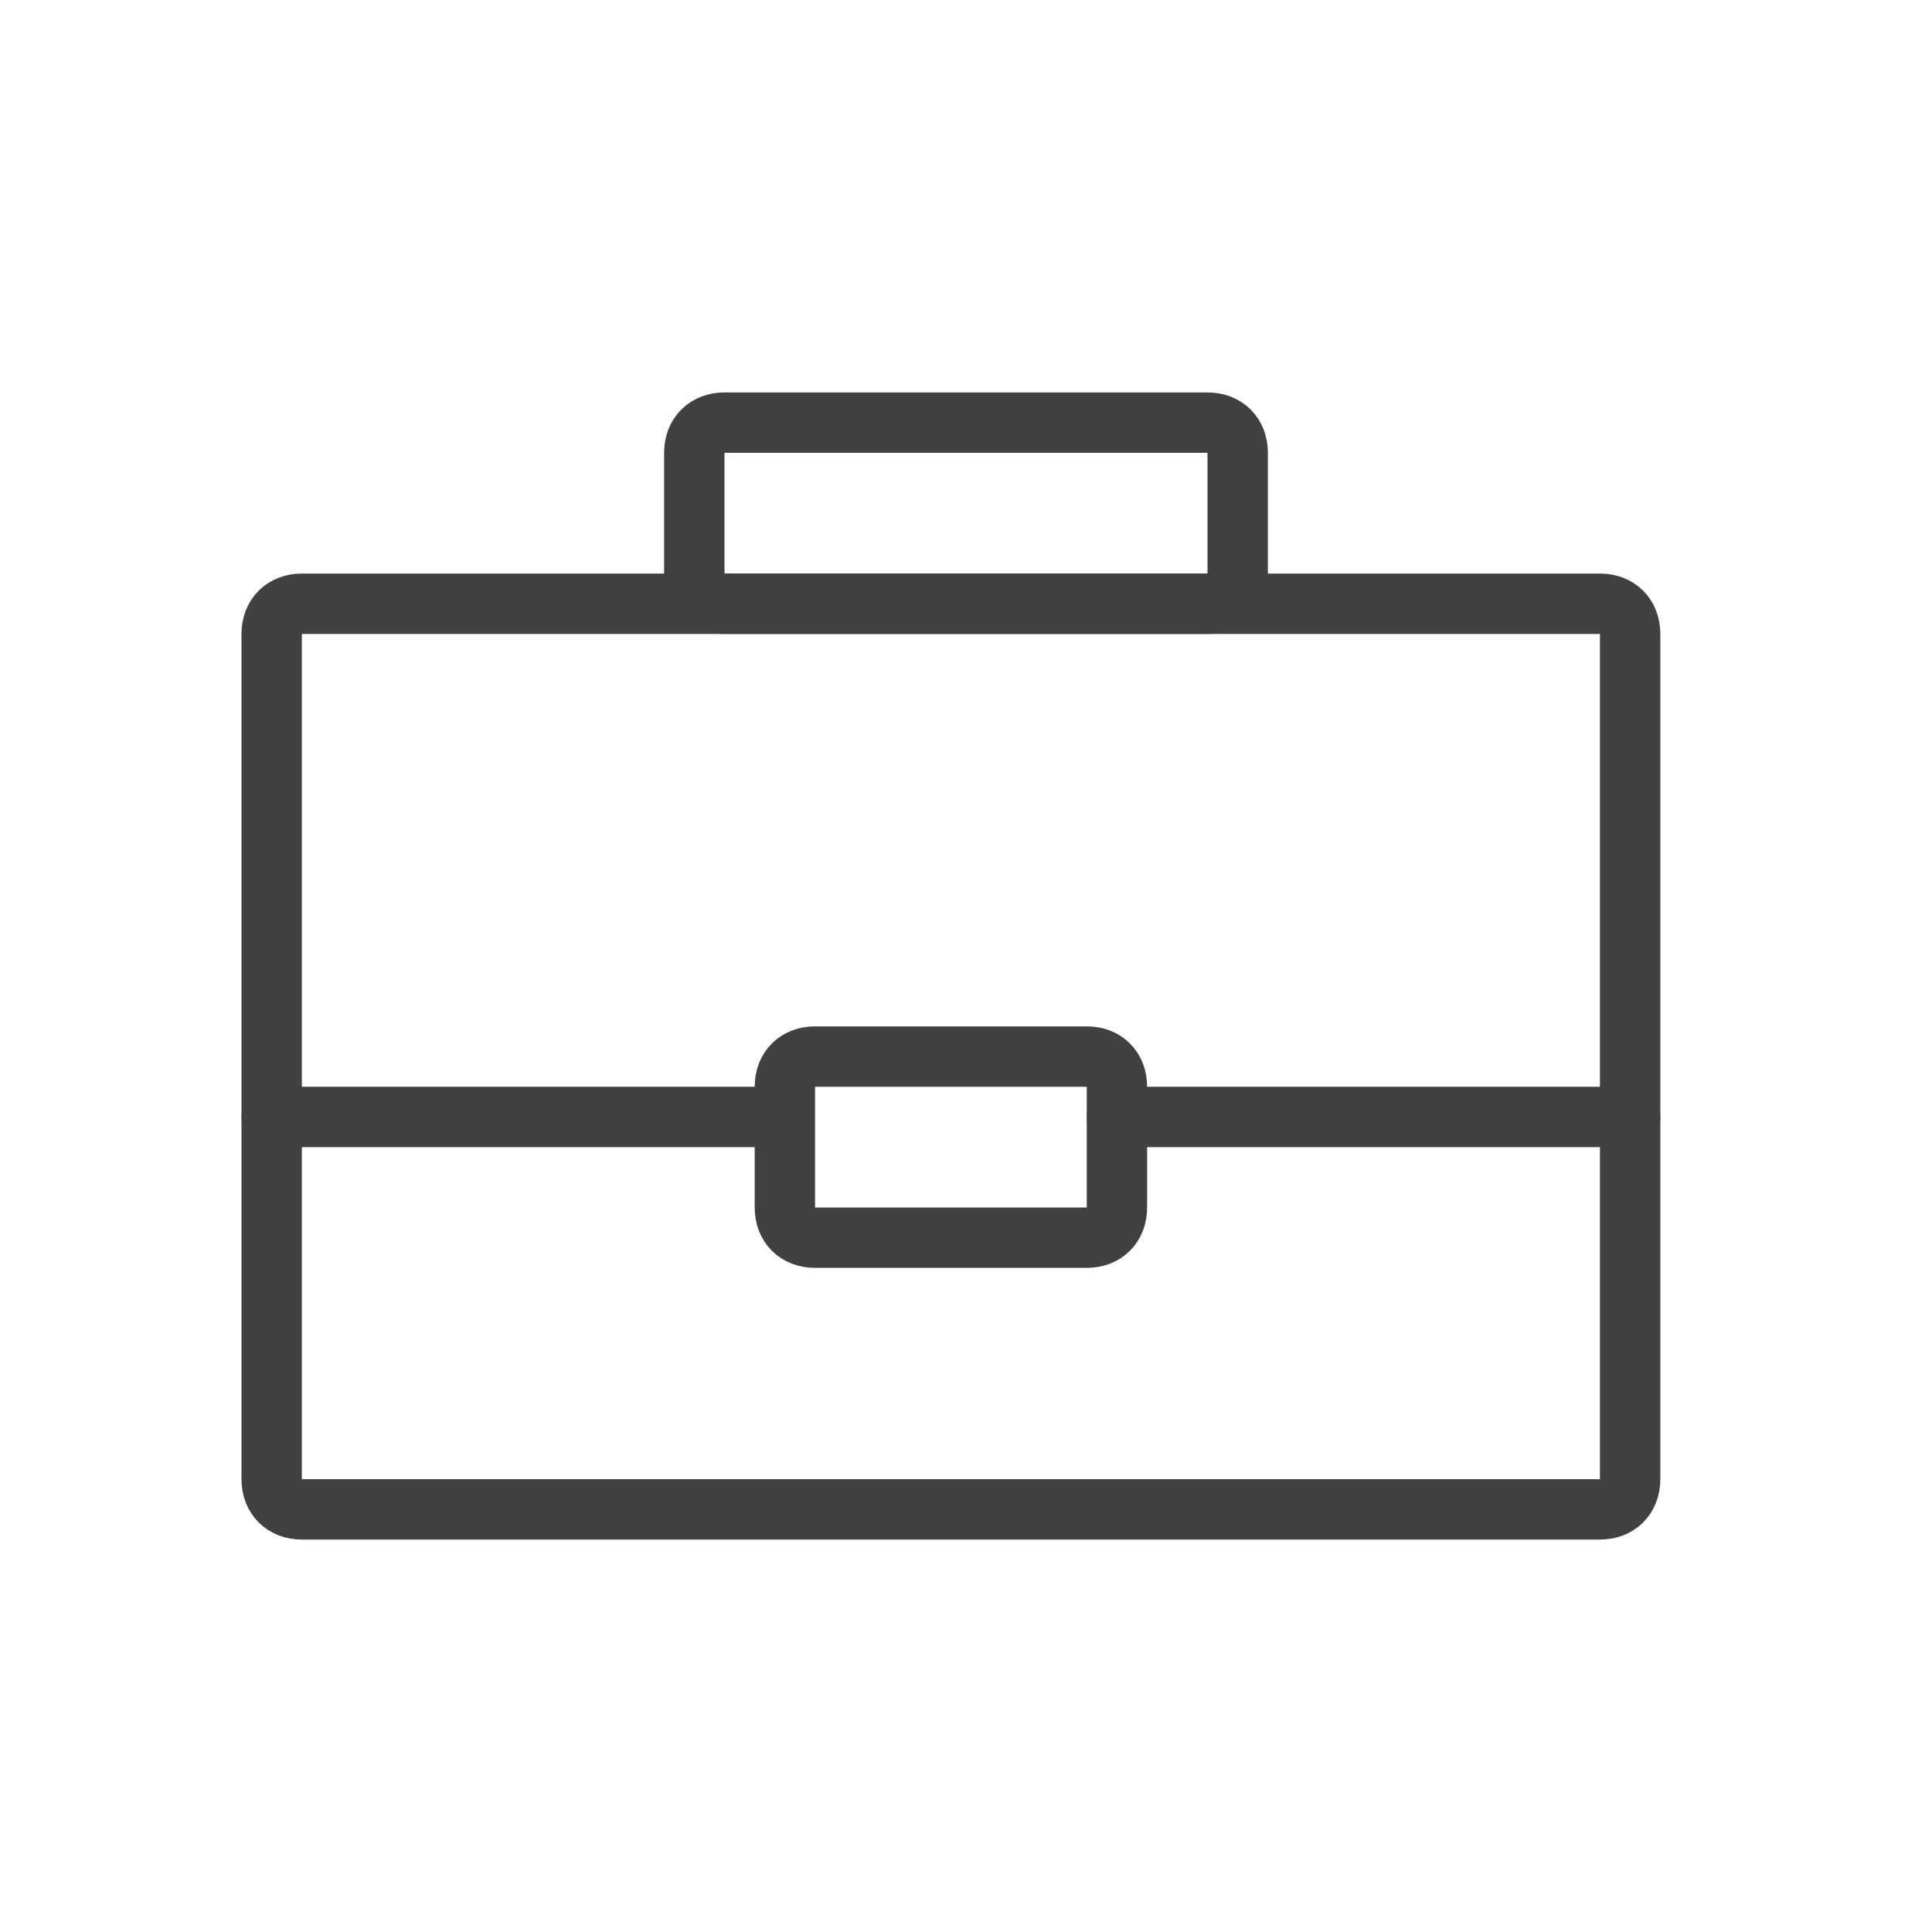 <svg width="64" height="64" viewBox="0 0 64 64" fill="none" xmlns="http://www.w3.org/2000/svg">
<path d="M54 49C54 49.6 53.6 50 53 50H10C9.4 50 9 49.6 9 49V21C9 20.4 9.4 20 10 20H53C53.6 20 54 20.4 54 21V49Z" stroke="#414042" stroke-width="2" stroke-miterlimit="10" stroke-linecap="round" stroke-linejoin="round"/>
<path d="M41 19C41 19.6 40.6 20 40 20H24C23.4 20 23 19.6 23 19V15C23 14.4 23.4 14 24 14H40C40.6 14 41 14.4 41 15V19Z" stroke="#414042" stroke-width="2" stroke-miterlimit="10" stroke-linecap="round" stroke-linejoin="round"/>
<path d="M37 37H54" stroke="#414042" stroke-width="2" stroke-miterlimit="10" stroke-linecap="round" stroke-linejoin="round"/>
<path d="M9 37H25" stroke="#414042" stroke-width="2" stroke-miterlimit="10" stroke-linecap="round" stroke-linejoin="round"/>
<path d="M37 40C37 40.6 36.6 41 36 41H27C26.4 41 26 40.6 26 40V36C26 35.4 26.4 35 27 35H36C36.6 35 37 35.4 37 36V40Z" stroke="#414042" stroke-width="2" stroke-miterlimit="10" stroke-linecap="round" stroke-linejoin="round"/>
</svg>
